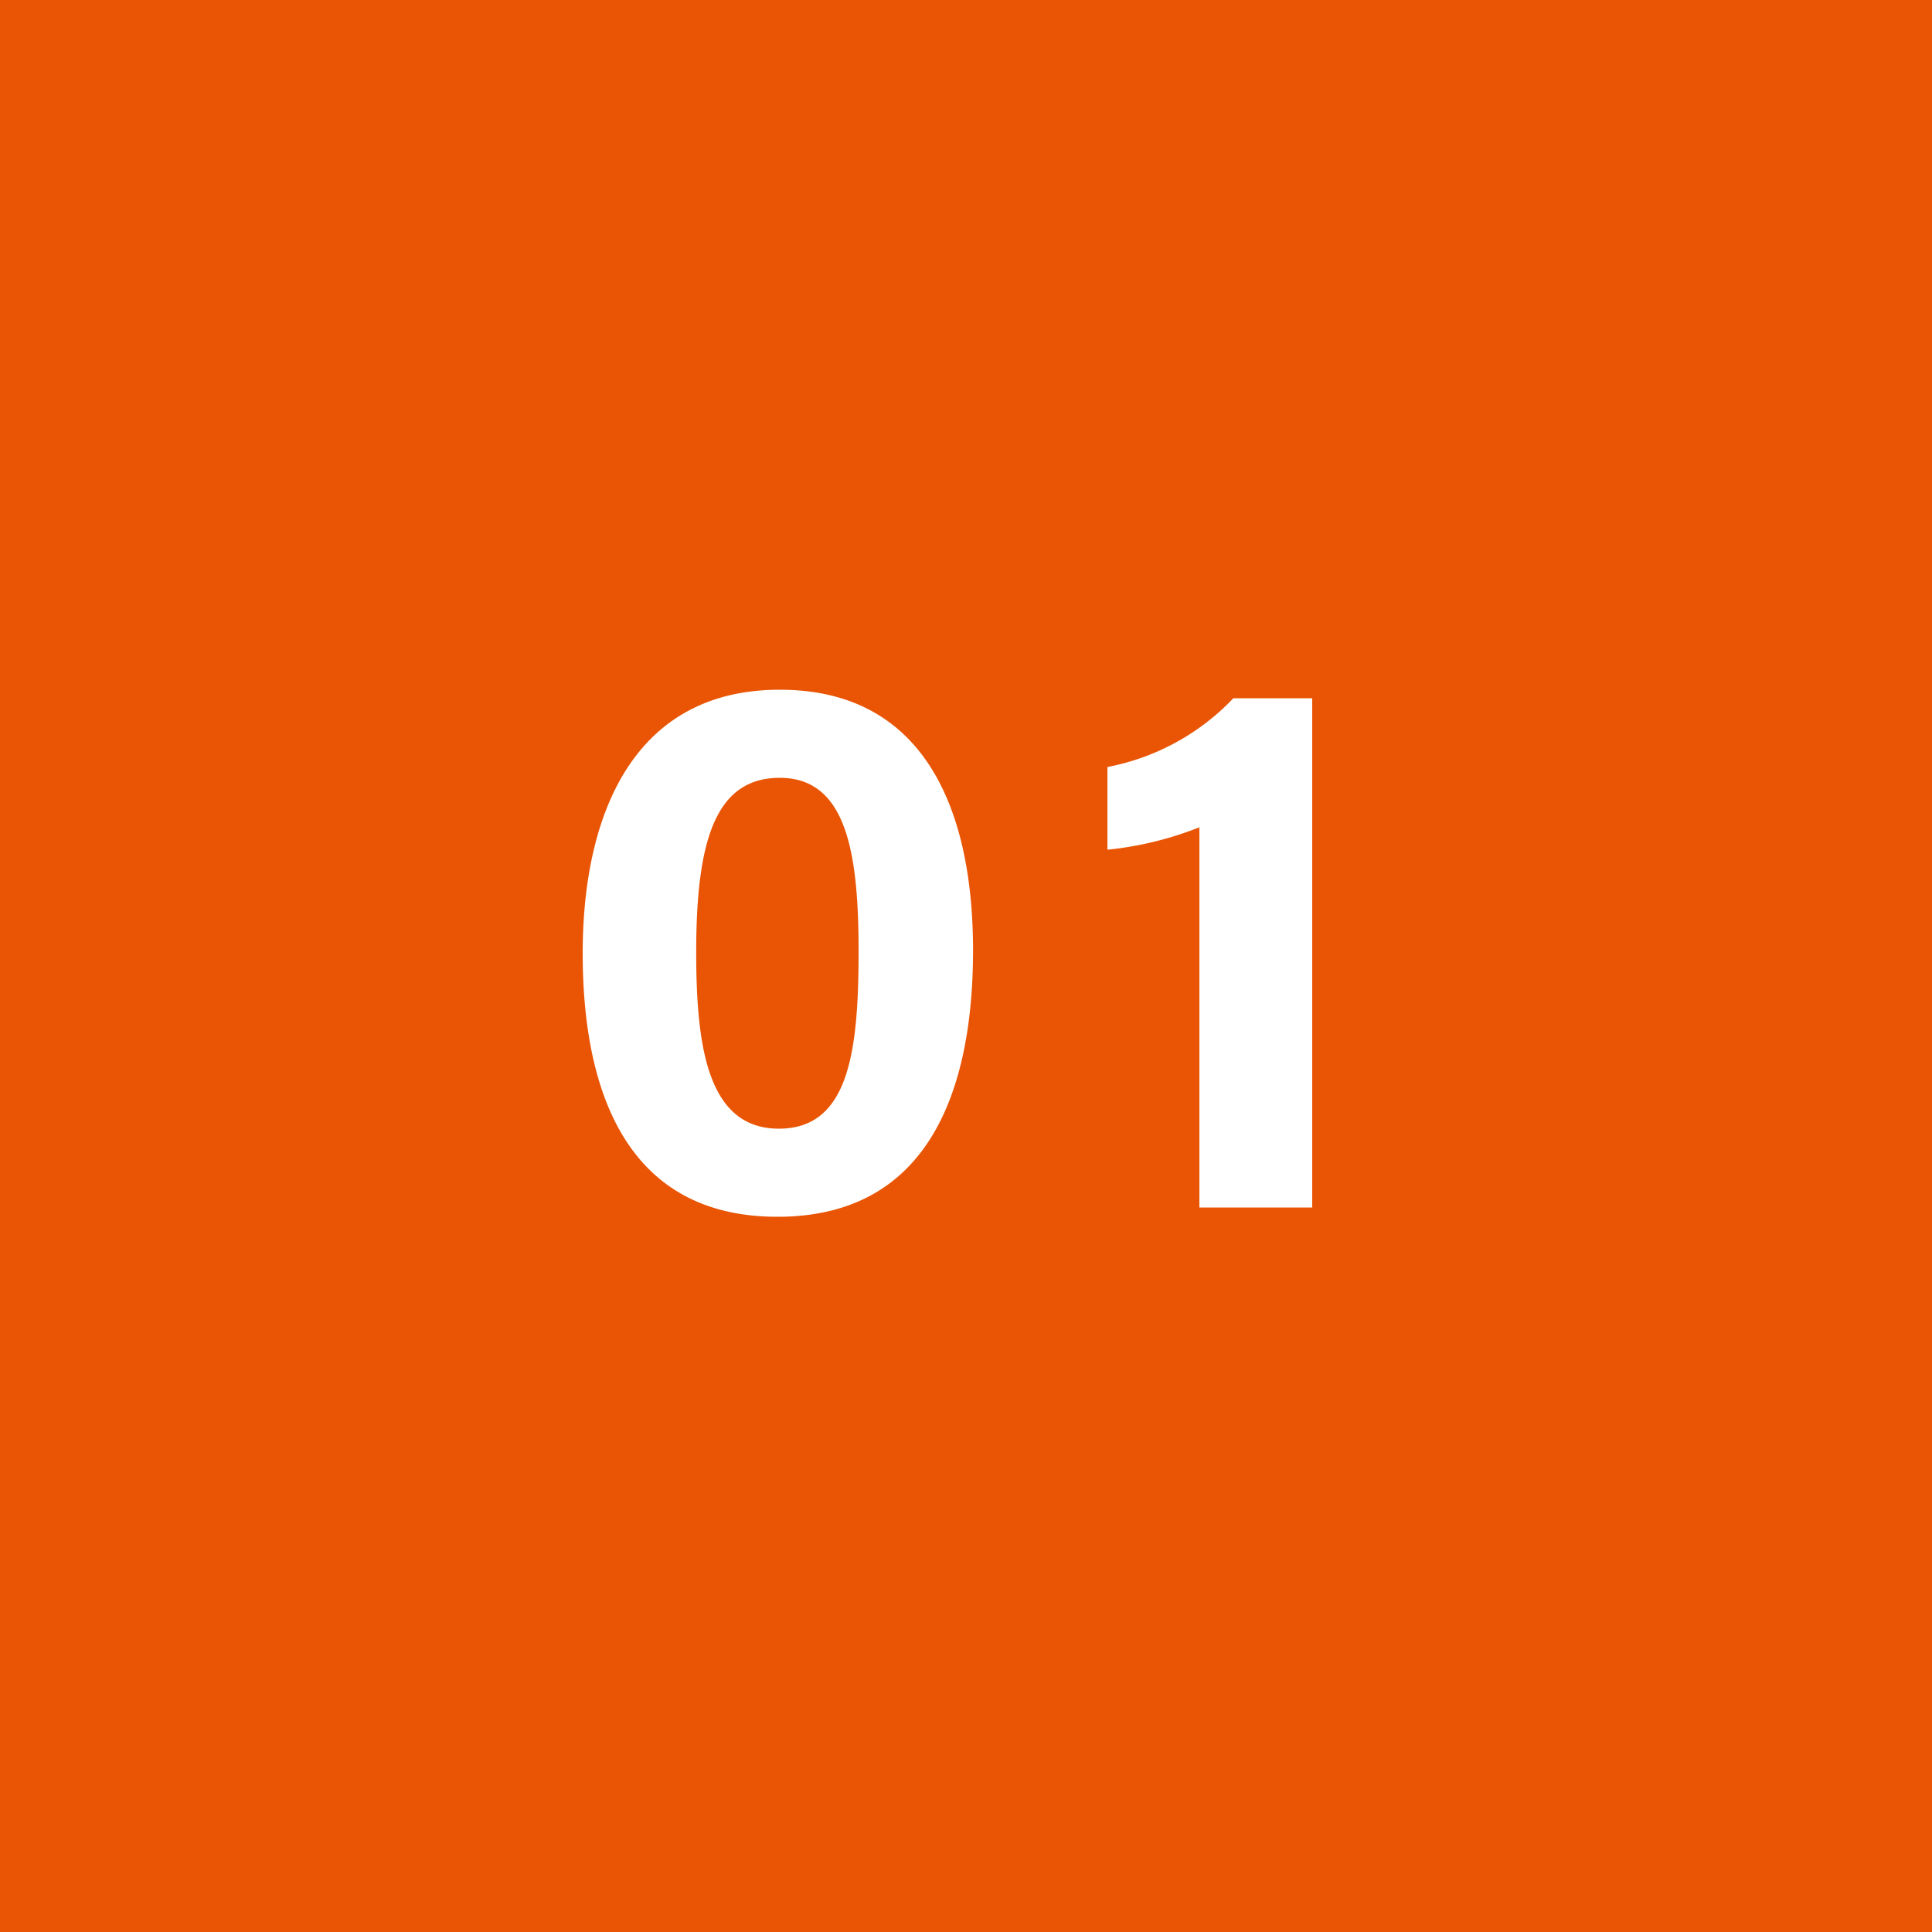 <svg xmlns="http://www.w3.org/2000/svg" width="80" height="80" viewBox="0 0 80 80">
  <g id="グループ_63669" data-name="グループ 63669" transform="translate(-530 -2385)">
    <rect id="長方形_18780" data-name="長方形 18780" width="80" height="80" transform="translate(530 2385)" fill="#e95504"/>
    <path id="パス_170477" data-name="パス 170477" d="M-7.712-21.44c-6.048,0-8.16,5.152-8.16,10.912C-15.872-4.7-13.984.384-7.808.384c6.272,0,8.1-5.248,8.1-11.04C.288-16.64-1.824-21.44-7.712-21.44Zm0,3.648c2.752,0,3.264,3.072,3.264,7.168,0,4.128-.384,7.36-3.3,7.36-2.976,0-3.424-3.456-3.424-7.328C-11.168-15.136-10.4-17.792-7.712-17.792ZM14.336,0V-21.088H11.072A9.706,9.706,0,0,1,5.856-18.24v3.424a14.108,14.108,0,0,0,3.808-.928V0Z" transform="translate(570 2435)" fill="#fff"/>
  </g>
</svg>
